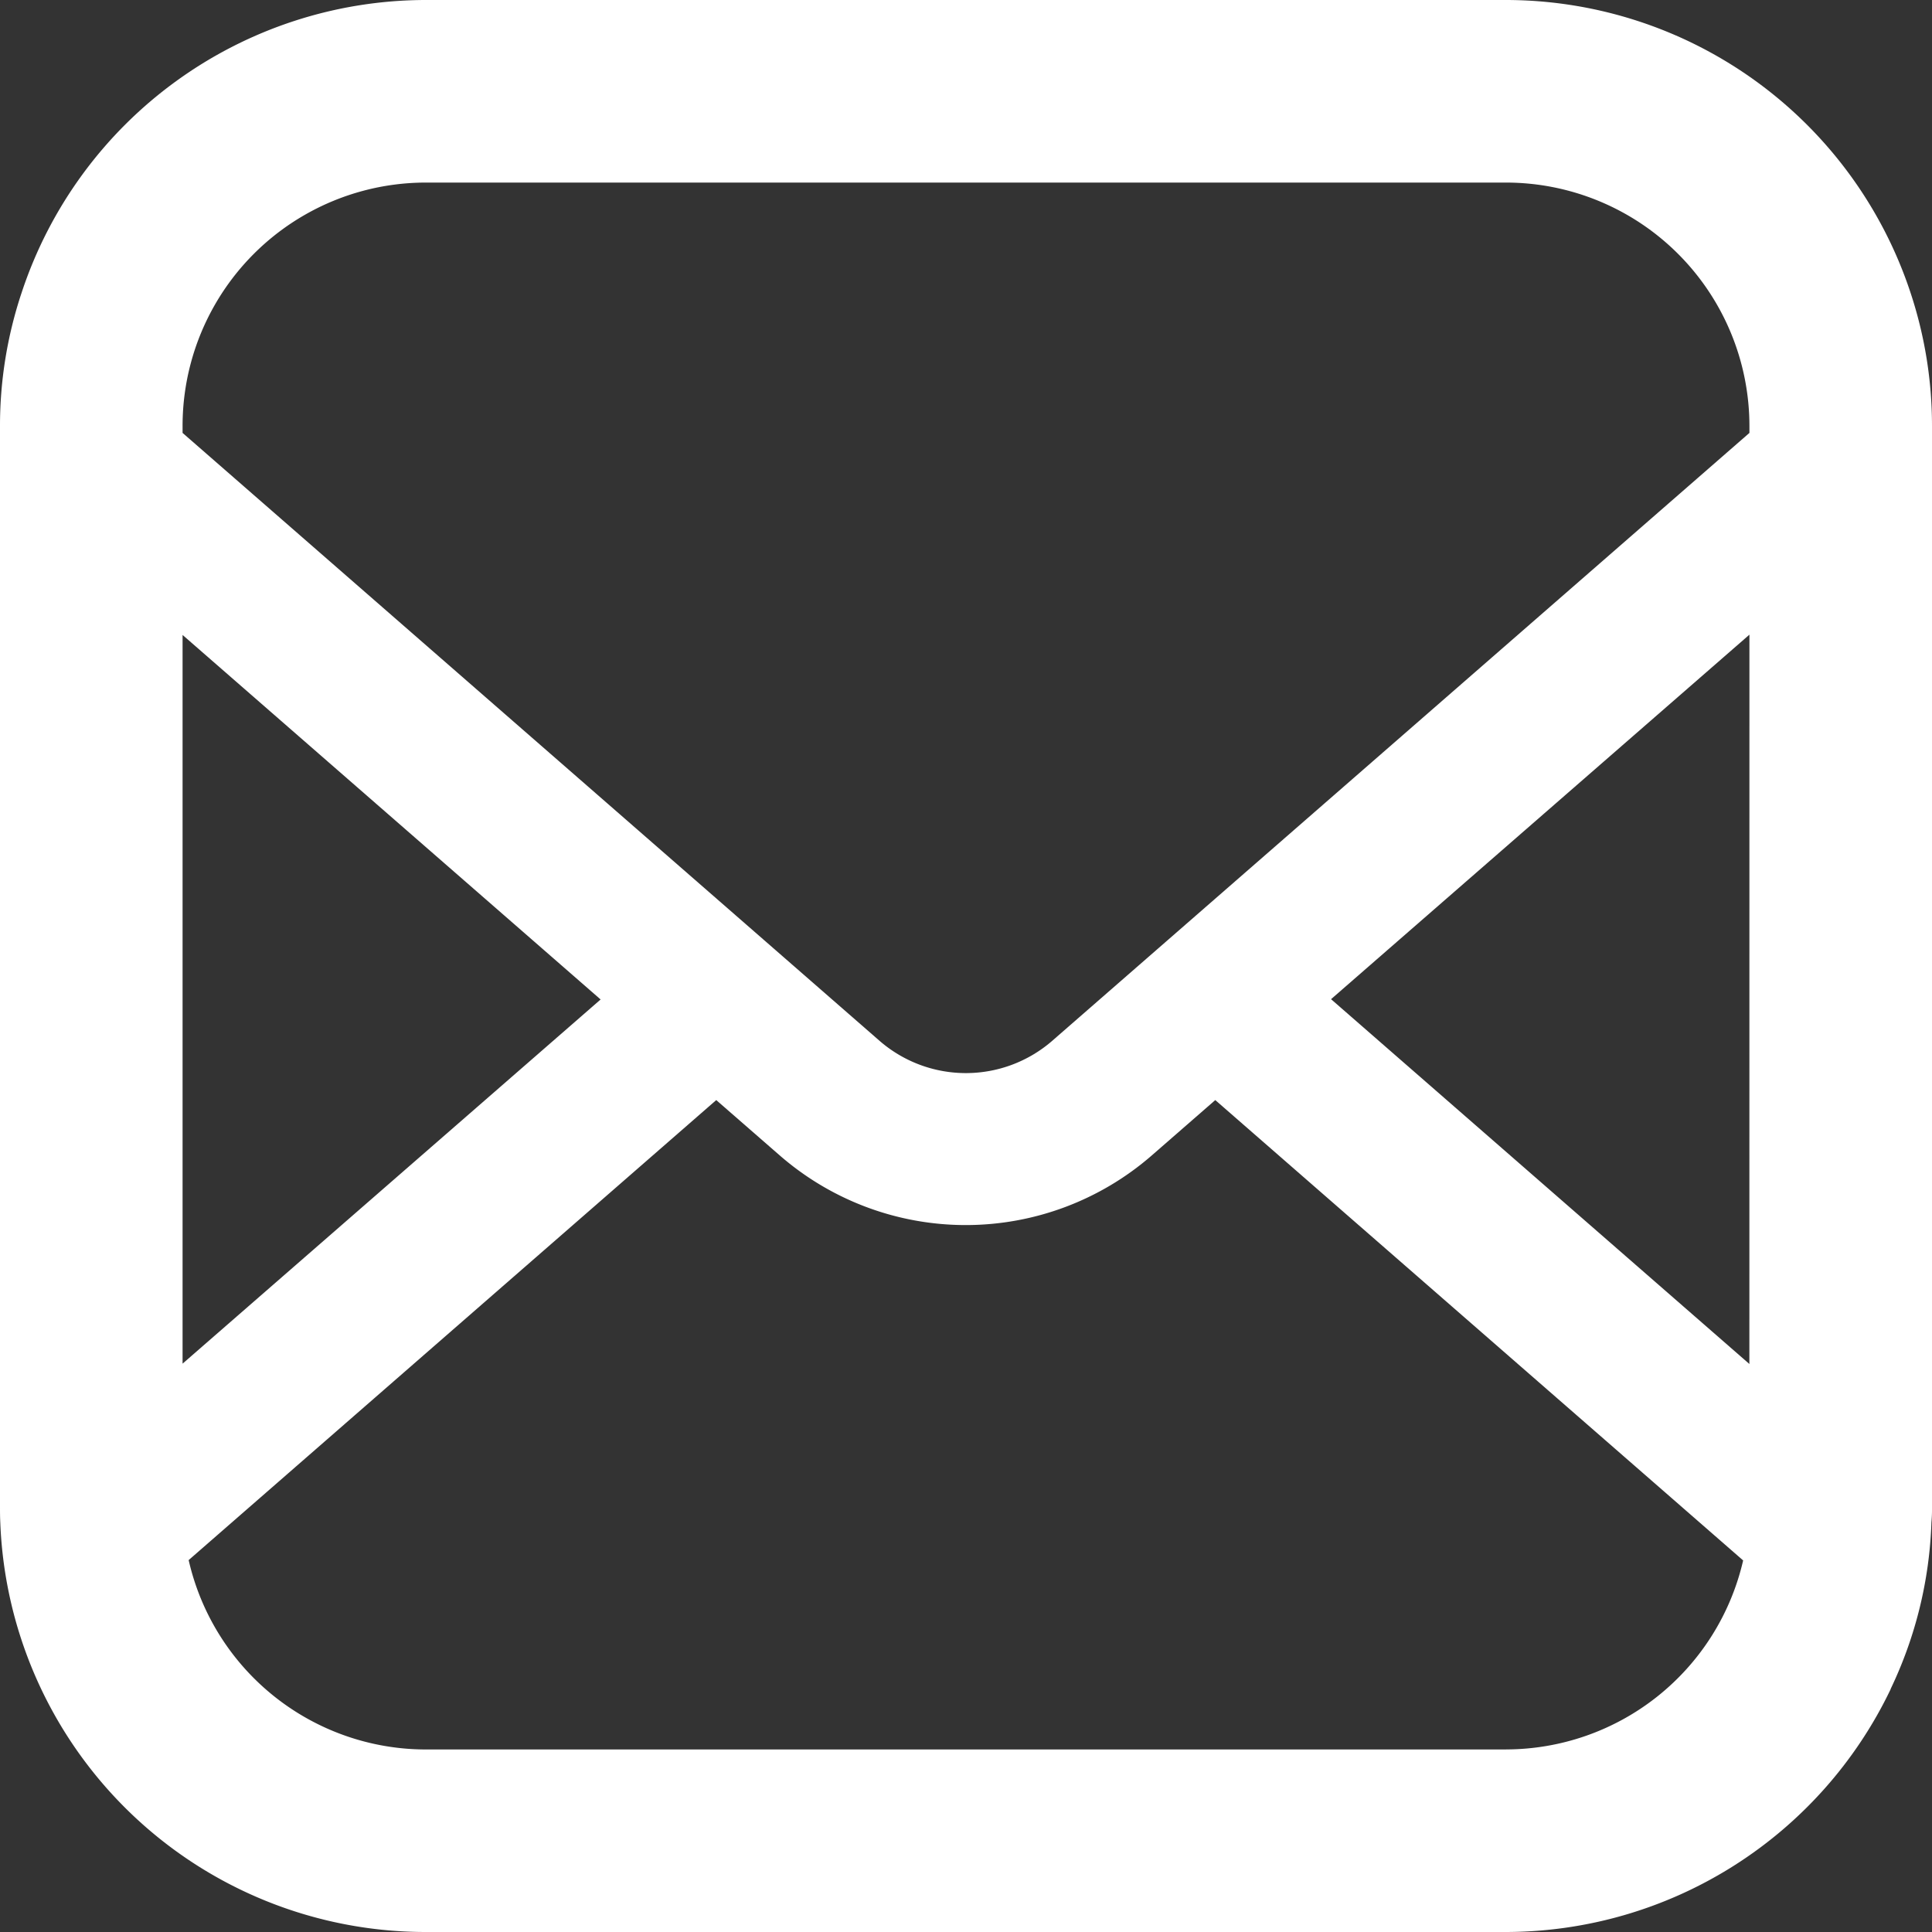 <svg id="メールの無料アイコンその16" xmlns="http://www.w3.org/2000/svg" width="40" height="40" viewBox="0 0 40 40">
  <rect x="0" y="0" width="40" height="40" fill="#333333" stroke="none"/>
  <path id="パス_418" data-name="パス 418" d="M39.553,6.053A8.828,8.828,0,0,0,31.181,0H8.819A8.821,8.821,0,0,0,.448,6.059,8.692,8.692,0,0,0,0,8.819V31.181c0,.113,0,.226.006.34A8.813,8.813,0,0,0,8.819,40H31.181a8.845,8.845,0,0,0,7.963-5.027v-.006a8.64,8.64,0,0,0,.844-3.439v-.006a3.158,3.158,0,0,0,.012-.34V8.819A8.76,8.76,0,0,0,39.553,6.053ZM3.78,13.146l8.655,7.547L3.78,28.233Zm27.4,23.075H8.819A5.039,5.039,0,0,1,3.906,32.3l10.923-9.524,1.316,1.147a5.865,5.865,0,0,0,7.7,0l1.316-1.147,10.929,9.531A5.045,5.045,0,0,1,31.181,36.22Zm5.039-7.981-8.661-7.553L36.22,13.14Zm0-19.276L21.777,21.556a2.725,2.725,0,0,1-3.559,0L3.78,8.963V8.819A5.038,5.038,0,0,1,8.819,3.78H31.181A5.042,5.042,0,0,1,36.22,8.819v.145Z" fill="#fff"/>
</svg>
